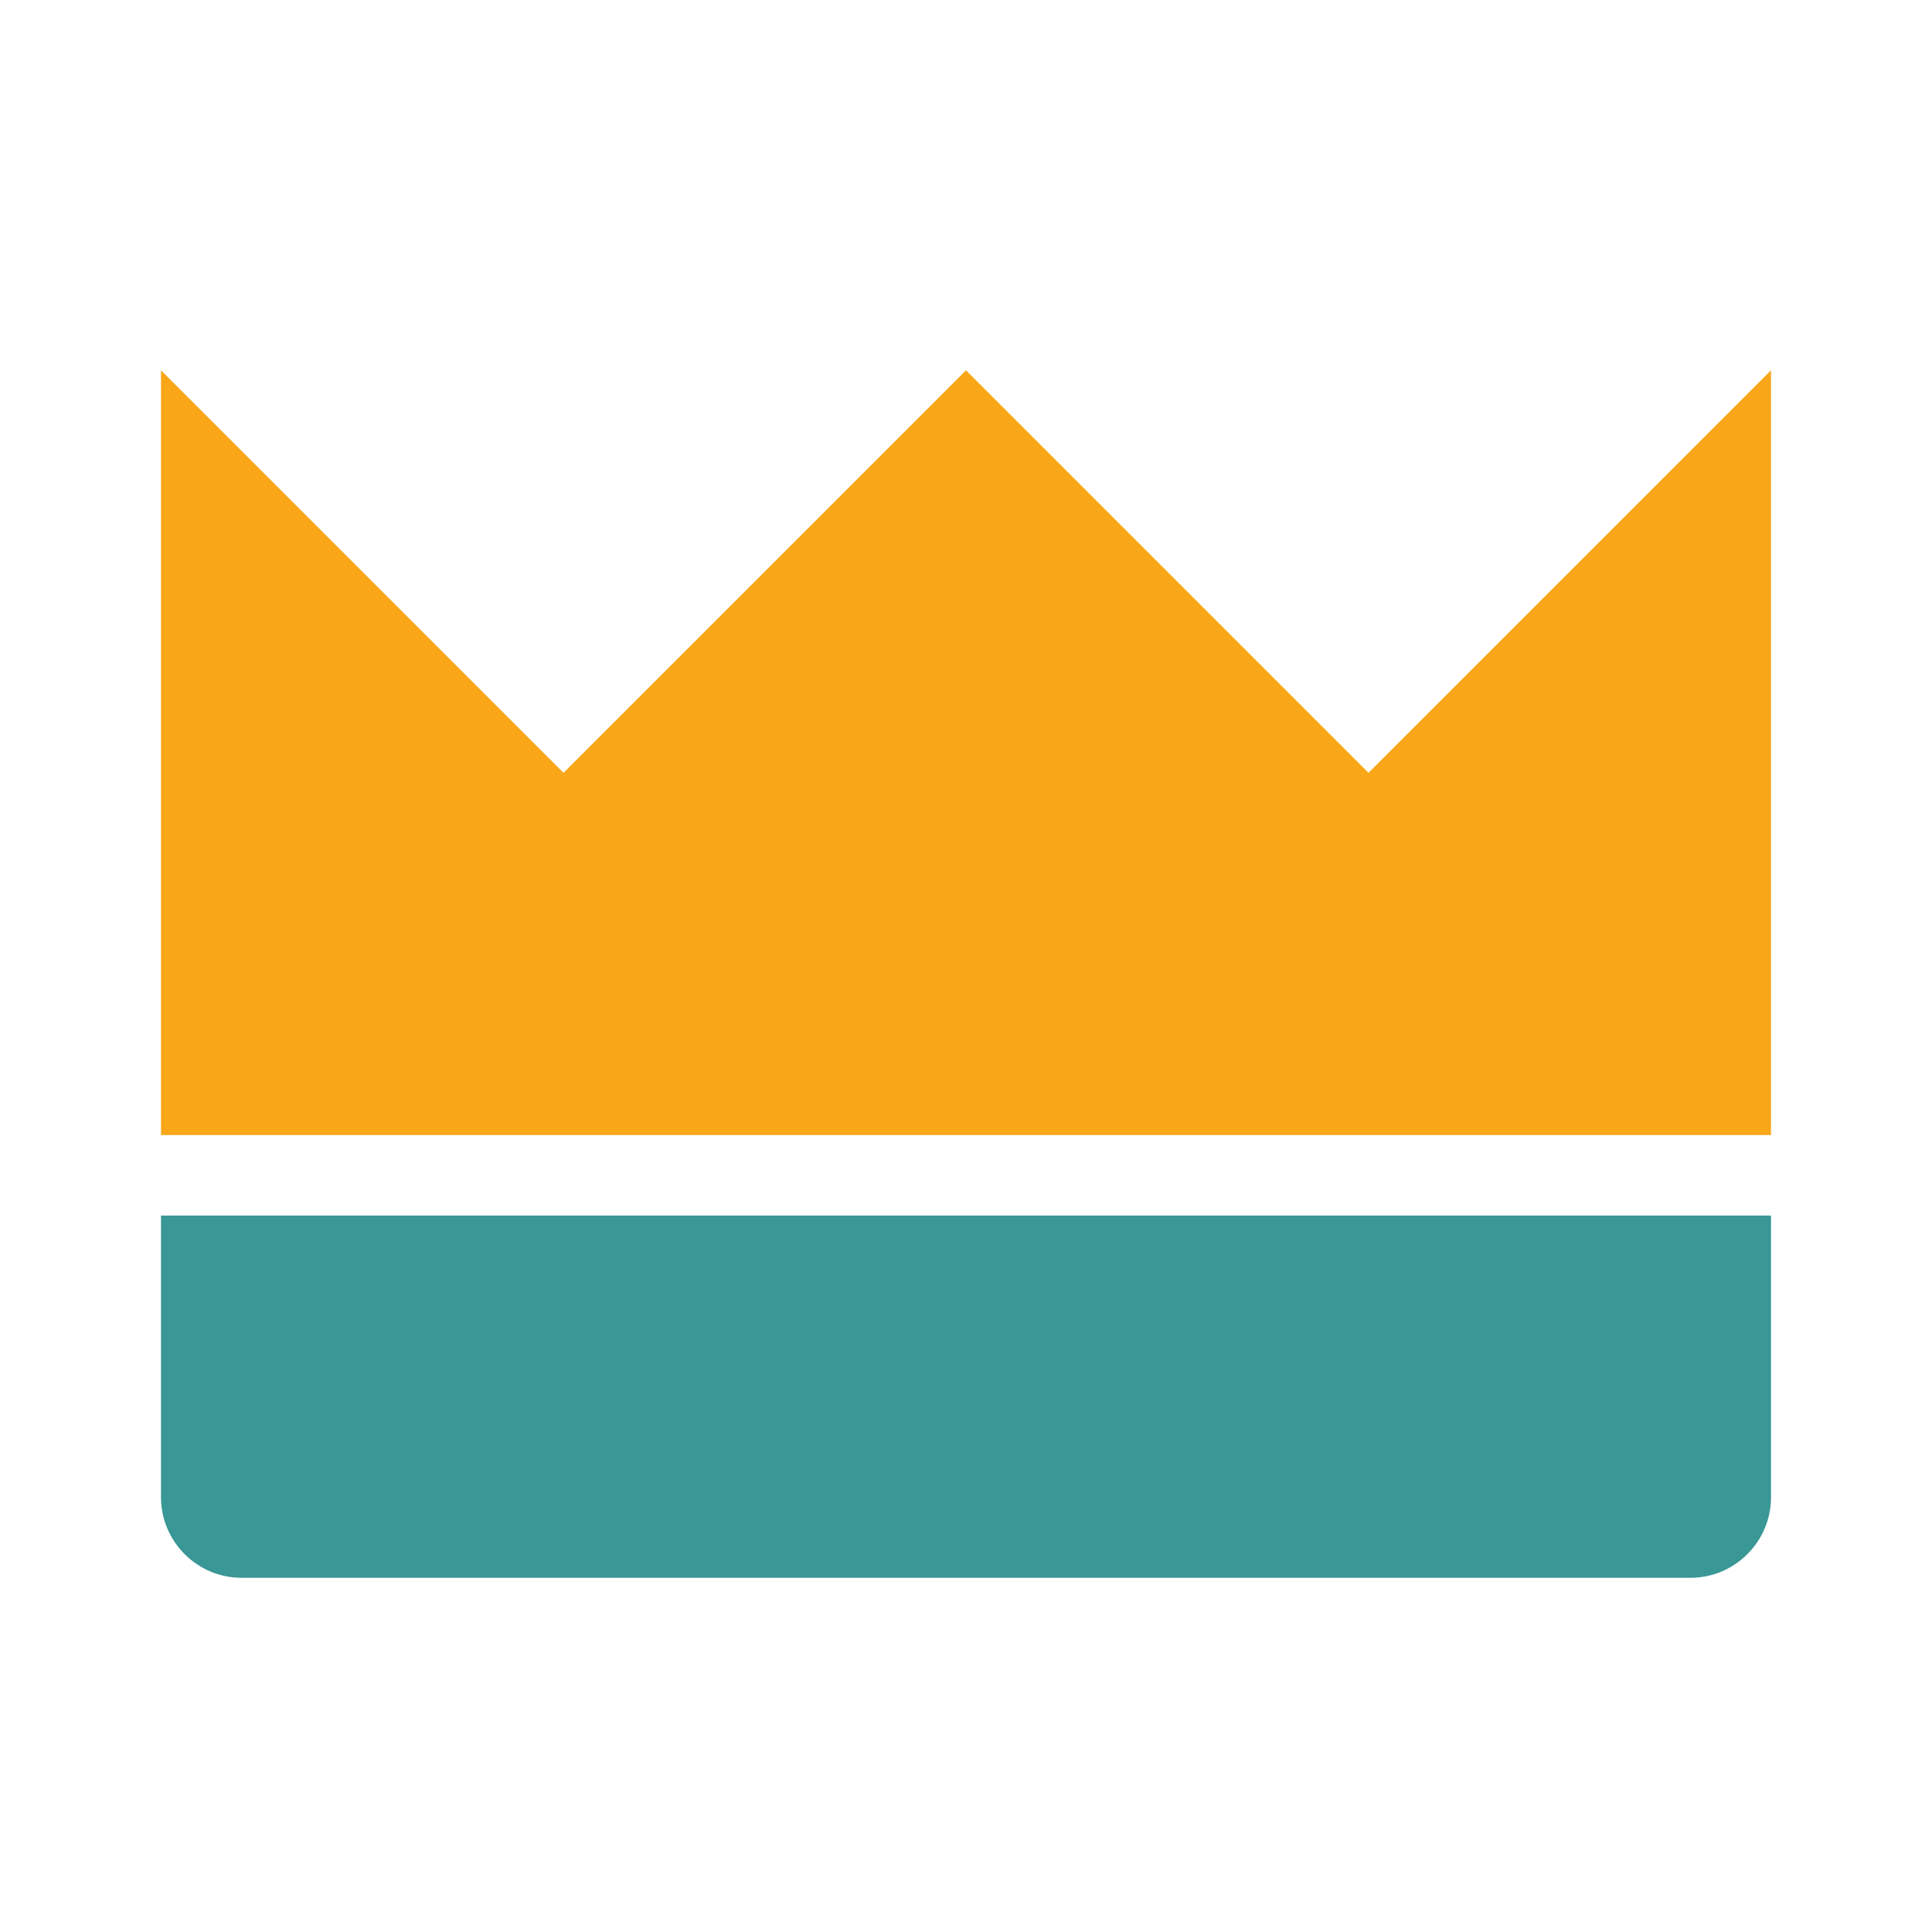 <svg width="60" height="60" viewBox="0 0 60 60" fill="none" xmlns="http://www.w3.org/2000/svg">
<path d="M55 35.25V24V11.5L42.5 24L30 11.5L17.5 24L5 11.5V24V35.25H55Z" fill="#F9A719"/>
<path d="M5 37.75V46.5C5 47.875 6.125 49 7.5 49H52.5C53.875 49 55 47.875 55 46.5V37.75H5Z" fill="#399796"/>
</svg>
